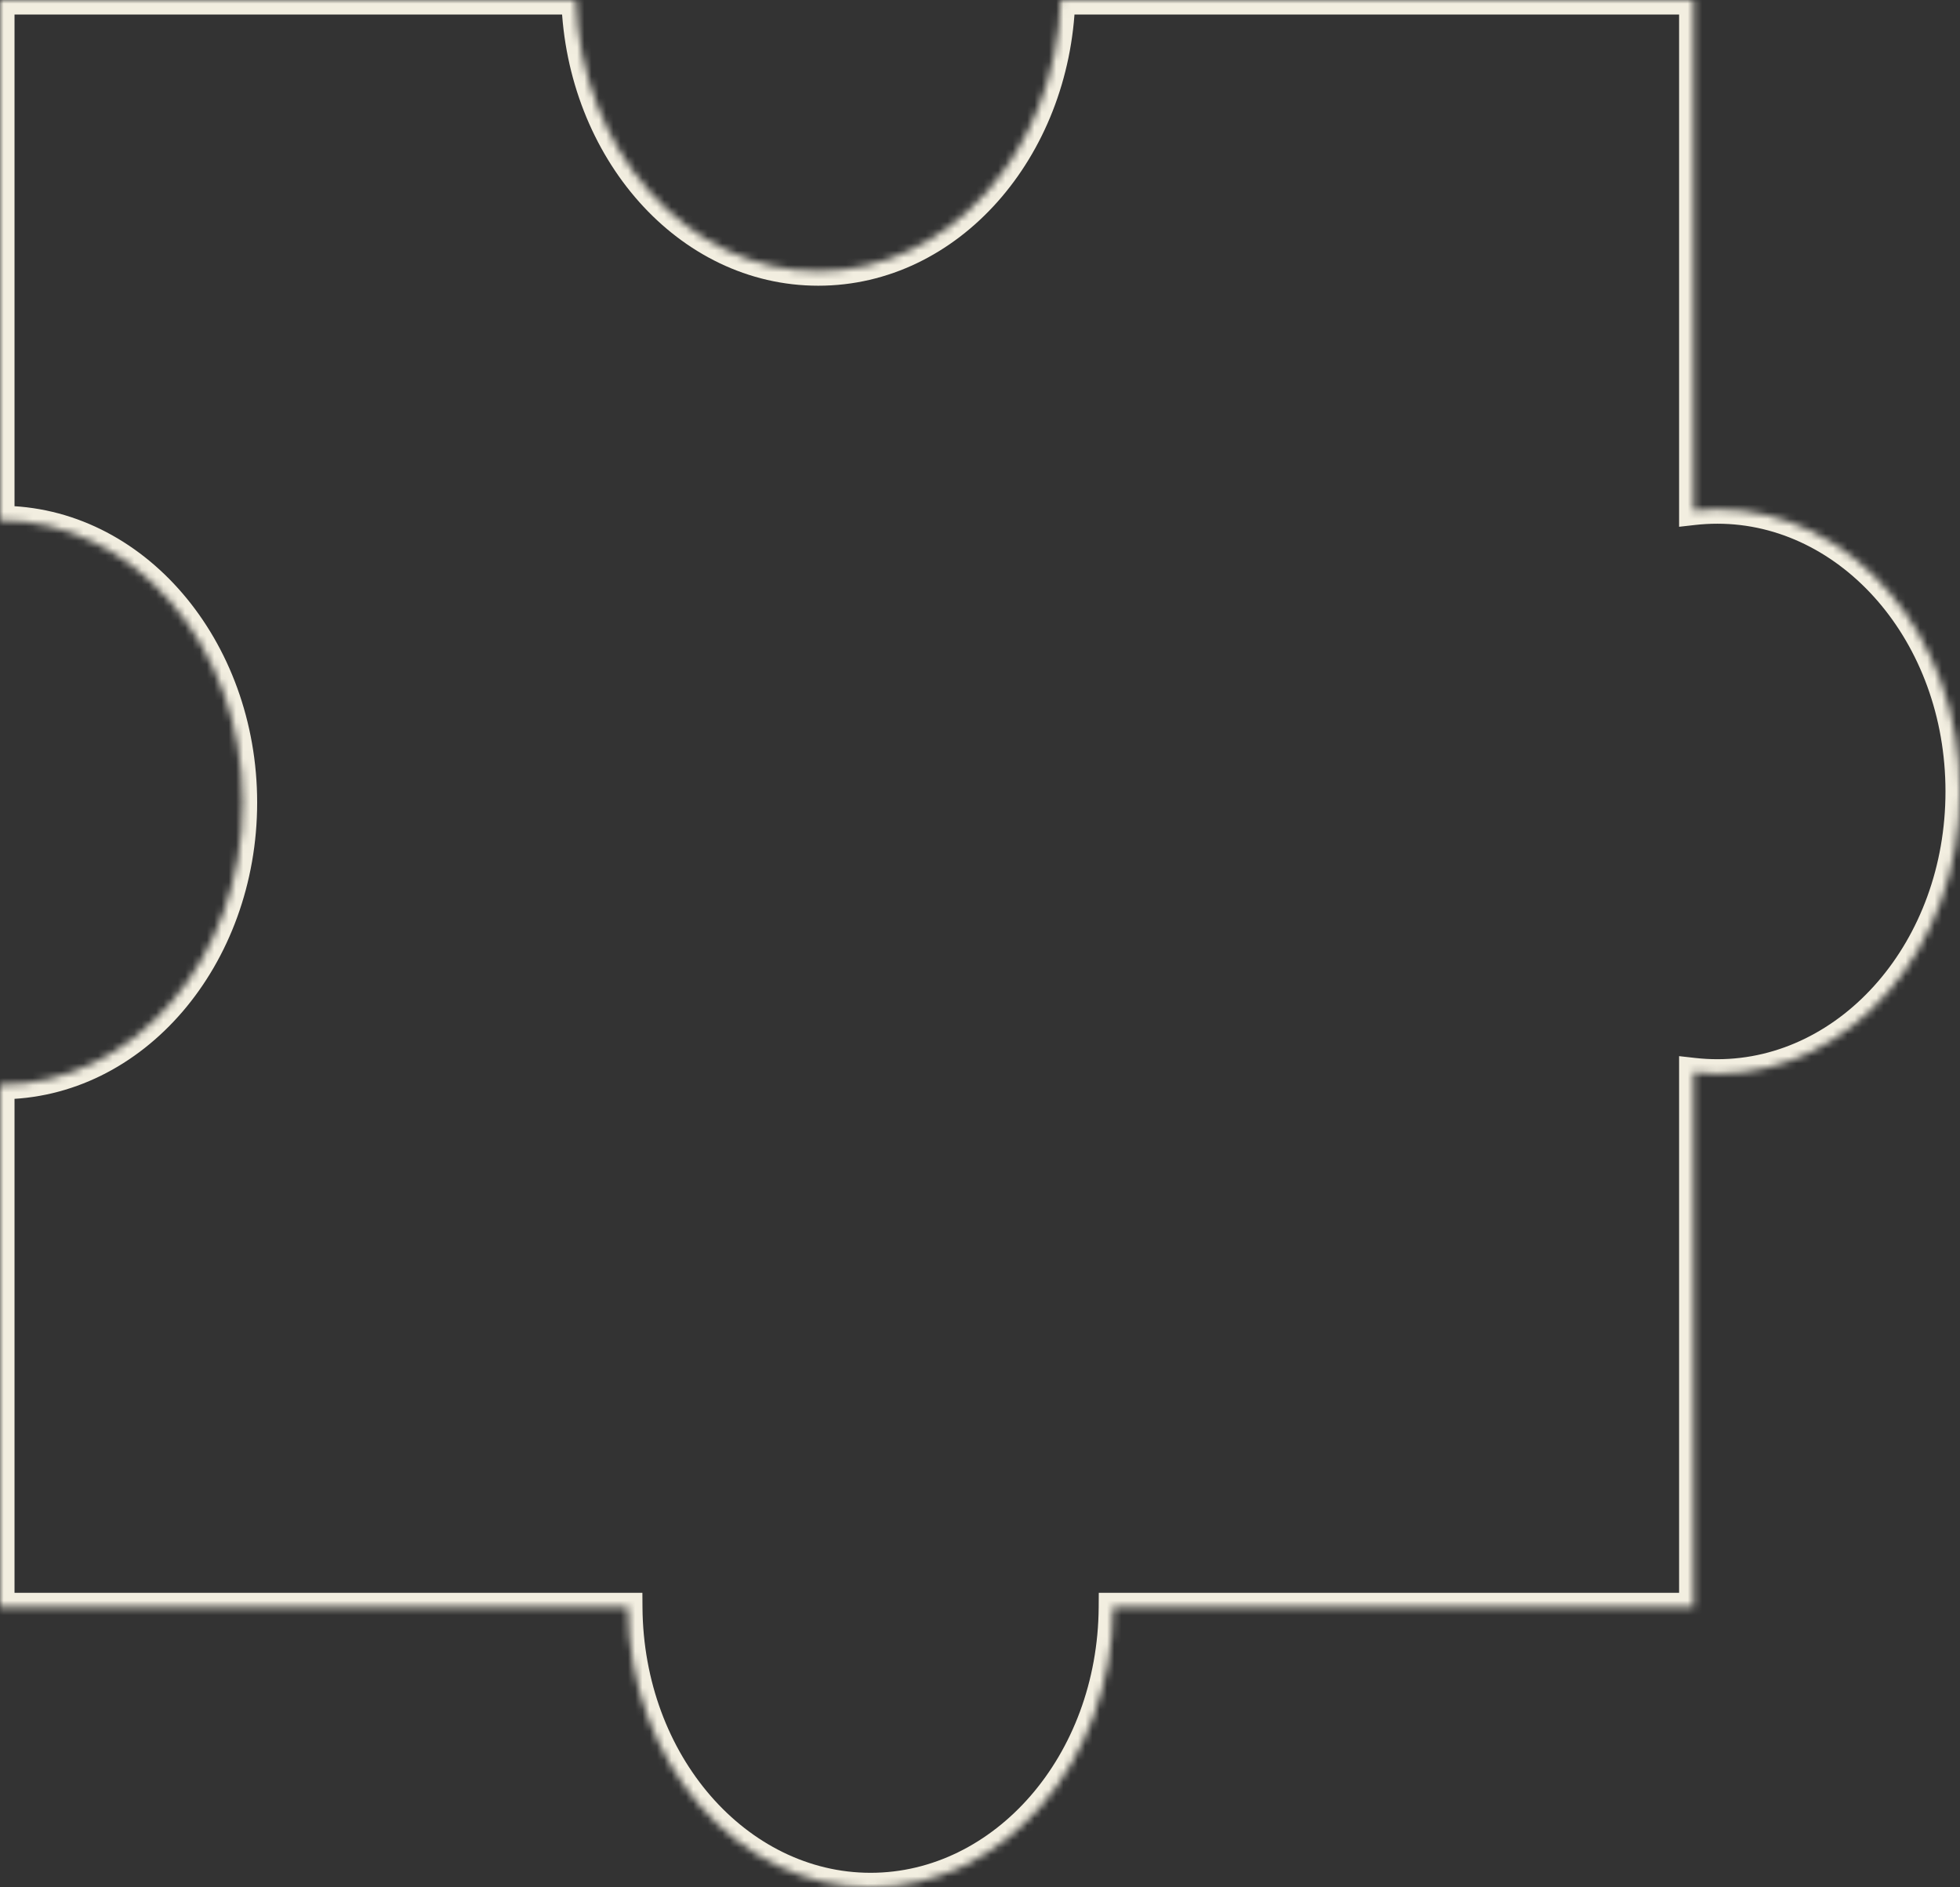 <svg width="270" height="260" viewBox="0 0 270 260" fill="none" xmlns="http://www.w3.org/2000/svg">
<rect x="0" y="0" width="270" height="260" fill="#333333" stroke="none"/>
<mask id="path-1-inside-1_304_299" fill="white">
<path fill-rule="evenodd" clip-rule="evenodd" d="M79.326 0H0V71.672H0.002C18.461 71.672 33.425 89.082 33.425 110.558C33.425 132.034 18.461 149.443 0.002 149.443H0V221.43H86.505C86.651 242.761 101.559 260 119.927 260C138.295 260 153.203 242.761 153.349 221.43H233.304V147.734C234.381 147.856 235.473 147.918 236.577 147.918C255.036 147.918 270 130.509 270 109.033C270 87.557 255.036 70.147 236.577 70.147C235.473 70.147 234.381 70.209 233.304 70.331V0H146.121C145.432 20.769 130.743 37.361 112.723 37.361C94.703 37.361 80.014 20.769 79.326 0Z"/>
</mask>
<path d="M0 0V-2H-2V0H0ZM79.326 0L81.325 -0.066L81.26 -2H79.326V0ZM0 71.672H-2V73.672H0V71.672ZM0 149.443V147.443H-2V149.443H0ZM0 221.43H-2V223.43H0V221.43ZM86.505 221.43L88.505 221.417L88.492 219.43H86.505V221.43ZM153.349 221.43V219.43H151.362L151.349 221.417L153.349 221.43ZM233.304 221.43V223.43H235.304V221.43H233.304ZM233.304 147.734L233.529 145.747L231.304 145.495V147.734H233.304ZM233.304 70.331H231.304V72.57L233.529 72.318L233.304 70.331ZM233.304 0H235.304V-2H233.304V0ZM146.121 0V-2H144.186L144.122 -0.066L146.121 0ZM0 2H79.326V-2H0V2ZM2 71.672V0H-2V71.672H2ZM0.002 69.672H0V73.672H0.002V69.672ZM35.425 110.558C35.425 88.272 19.839 69.672 0.002 69.672V73.672C17.083 73.672 31.425 89.891 31.425 110.558H35.425ZM0.002 151.443C19.839 151.443 35.425 132.843 35.425 110.558H31.425C31.425 131.224 17.083 147.443 0.002 147.443V151.443ZM0 151.443H0.002V147.443H0V151.443ZM2 221.43V149.443H-2V221.43H2ZM86.505 219.43H0V223.43H86.505V219.43ZM119.927 258C102.929 258 88.646 241.941 88.505 221.417L84.505 221.444C84.657 243.581 100.188 262 119.927 262V258ZM151.349 221.417C151.208 241.941 136.925 258 119.927 258V262C139.666 262 155.197 243.581 155.349 221.444L151.349 221.417ZM233.304 219.43H153.349V223.43H233.304V219.43ZM231.304 147.734V221.43H235.304V147.734H231.304ZM236.577 145.918C235.548 145.918 234.531 145.86 233.529 145.747L233.079 149.722C234.231 149.852 235.398 149.918 236.577 149.918V145.918ZM268 109.033C268 129.699 253.658 145.918 236.577 145.918V149.918C256.414 149.918 272 131.318 272 109.033H268ZM236.577 72.147C253.658 72.147 268 88.366 268 109.033H272C272 86.747 256.414 68.147 236.577 68.147V72.147ZM233.529 72.318C234.531 72.205 235.548 72.147 236.577 72.147V68.147C235.398 68.147 234.231 68.214 233.079 68.344L233.529 72.318ZM231.304 0V70.331H235.304V0H231.304ZM146.121 2H233.304V-2H146.121V2ZM144.122 -0.066C143.46 19.909 129.401 35.361 112.723 35.361V39.361C132.086 39.361 147.405 21.629 148.12 0.066L144.122 -0.066ZM112.723 35.361C96.046 35.361 81.987 19.909 81.325 -0.066L77.327 0.066C78.041 21.629 93.361 39.361 112.723 39.361V35.361Z" fill="#F2EEE0" mask="url(#path-1-inside-1_304_299)"/>
</svg>
